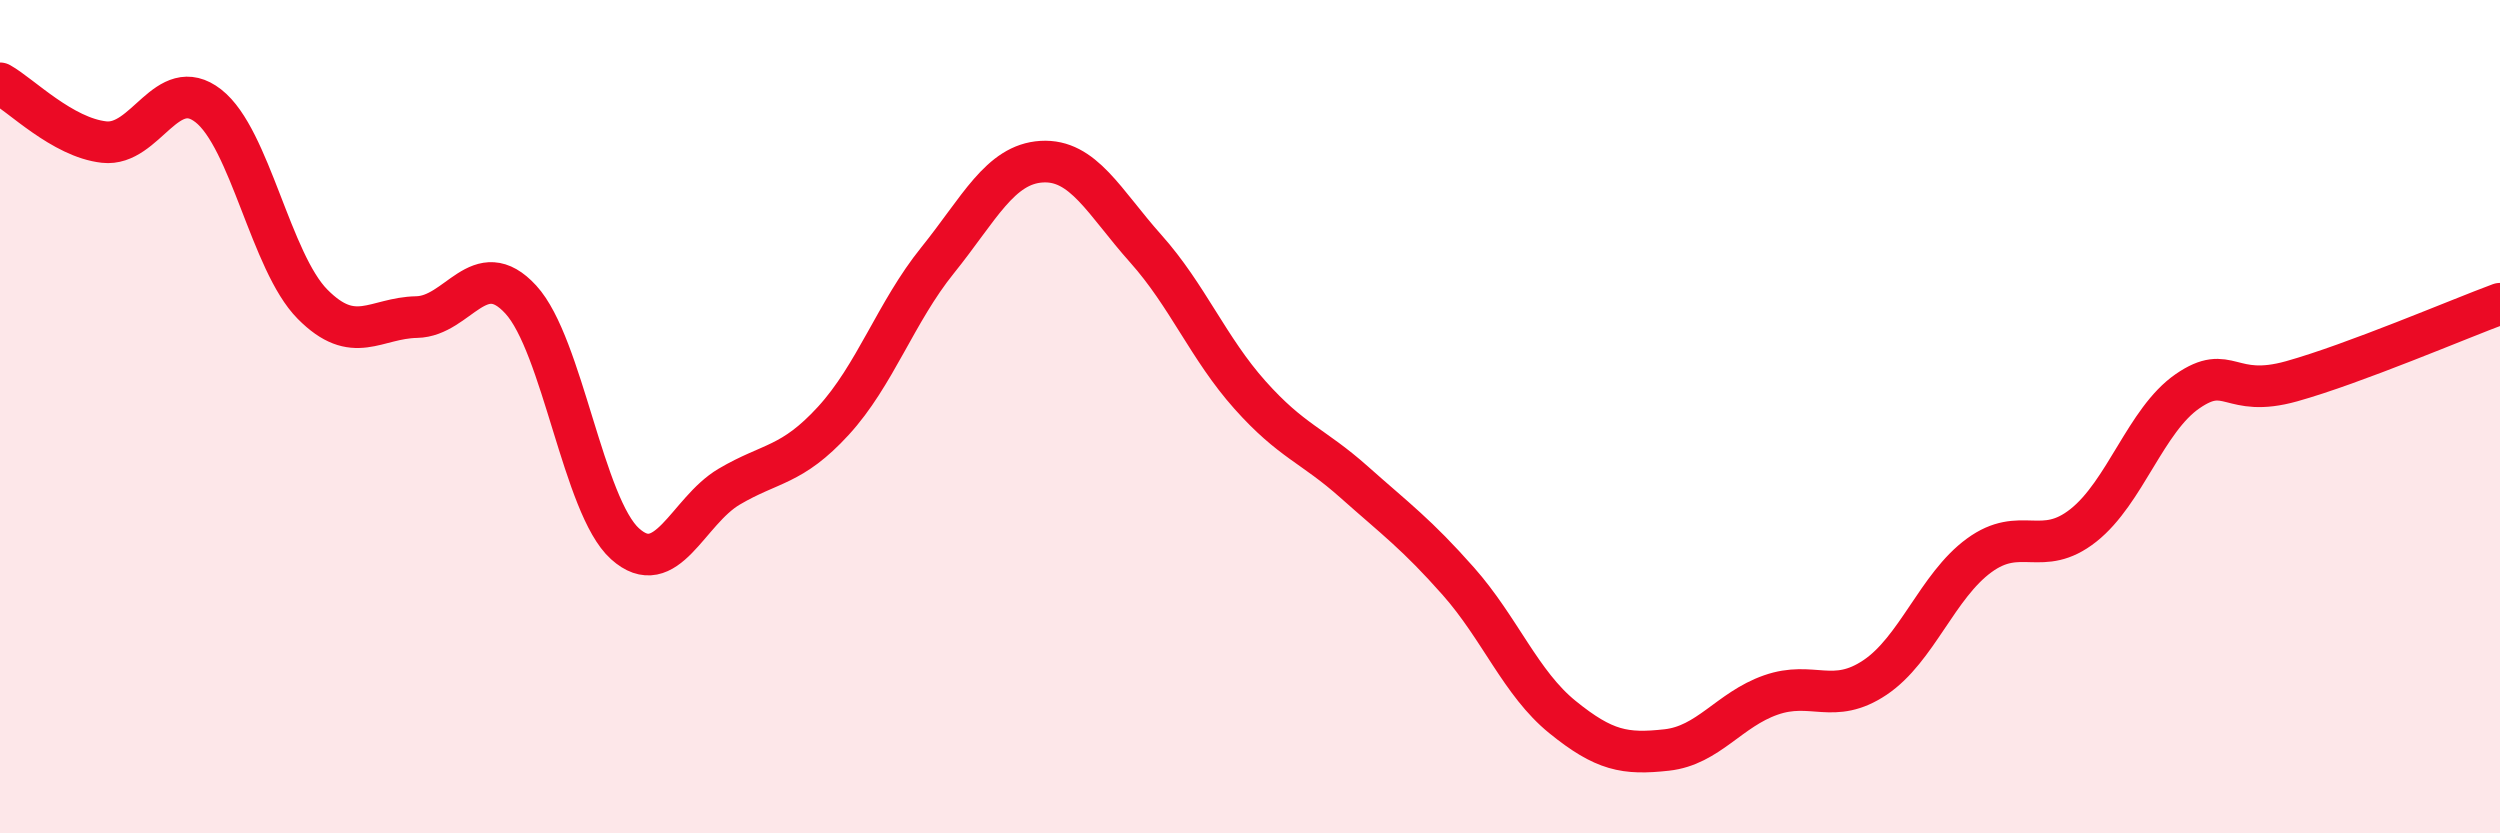 
    <svg width="60" height="20" viewBox="0 0 60 20" xmlns="http://www.w3.org/2000/svg">
      <path
        d="M 0,2 C 0.5,2.28 1.5,3.3 2.5,3.41 C 3.5,3.52 4,1.76 5,2.54 C 6,3.32 6.5,6.29 7.5,7.3 C 8.5,8.31 9,7.63 10,7.61 C 11,7.59 11.5,6.1 12.5,7.19 C 13.5,8.28 14,12.15 15,13.05 C 16,13.95 16.5,12.27 17.5,11.68 C 18.5,11.09 19,11.19 20,10.1 C 21,9.01 21.5,7.49 22.5,6.25 C 23.5,5.01 24,3.94 25,3.88 C 26,3.82 26.5,4.85 27.5,5.97 C 28.5,7.09 29,8.36 30,9.48 C 31,10.6 31.5,10.68 32.5,11.57 C 33.5,12.46 34,12.82 35,13.95 C 36,15.08 36.5,16.4 37.5,17.21 C 38.5,18.02 39,18.11 40,18 C 41,17.89 41.5,17.03 42.5,16.68 C 43.5,16.33 44,16.93 45,16.26 C 46,15.59 46.5,14.06 47.5,13.33 C 48.5,12.6 49,13.4 50,12.61 C 51,11.82 51.5,10.08 52.5,9.39 C 53.5,8.7 53.5,9.57 55,9.15 C 56.5,8.73 59,7.66 60,7.29L60 20L0 20Z"
        fill="#EB0A25"
        opacity="0.1"
        stroke-linecap="round"
        stroke-linejoin="round"
      />
      <path
        d="M 0,2 C 0.5,2.28 1.5,3.3 2.5,3.41 C 3.5,3.52 4,1.76 5,2.54 C 6,3.32 6.5,6.29 7.5,7.3 C 8.5,8.31 9,7.63 10,7.61 C 11,7.59 11.5,6.1 12.5,7.19 C 13.5,8.28 14,12.15 15,13.05 C 16,13.95 16.5,12.27 17.5,11.68 C 18.5,11.09 19,11.19 20,10.1 C 21,9.01 21.5,7.49 22.5,6.25 C 23.5,5.01 24,3.94 25,3.88 C 26,3.82 26.5,4.85 27.5,5.97 C 28.5,7.09 29,8.36 30,9.48 C 31,10.6 31.5,10.68 32.5,11.57 C 33.5,12.46 34,12.82 35,13.95 C 36,15.08 36.5,16.4 37.5,17.21 C 38.5,18.02 39,18.11 40,18 C 41,17.89 41.5,17.03 42.5,16.68 C 43.5,16.33 44,16.93 45,16.26 C 46,15.59 46.5,14.06 47.5,13.33 C 48.5,12.6 49,13.4 50,12.61 C 51,11.82 51.5,10.08 52.5,9.39 C 53.5,8.7 53.5,9.57 55,9.15 C 56.5,8.73 59,7.66 60,7.29"
        stroke="#EB0A25"
        stroke-width="1"
        fill="none"
        stroke-linecap="round"
        stroke-linejoin="round"
      />
    </svg>
  